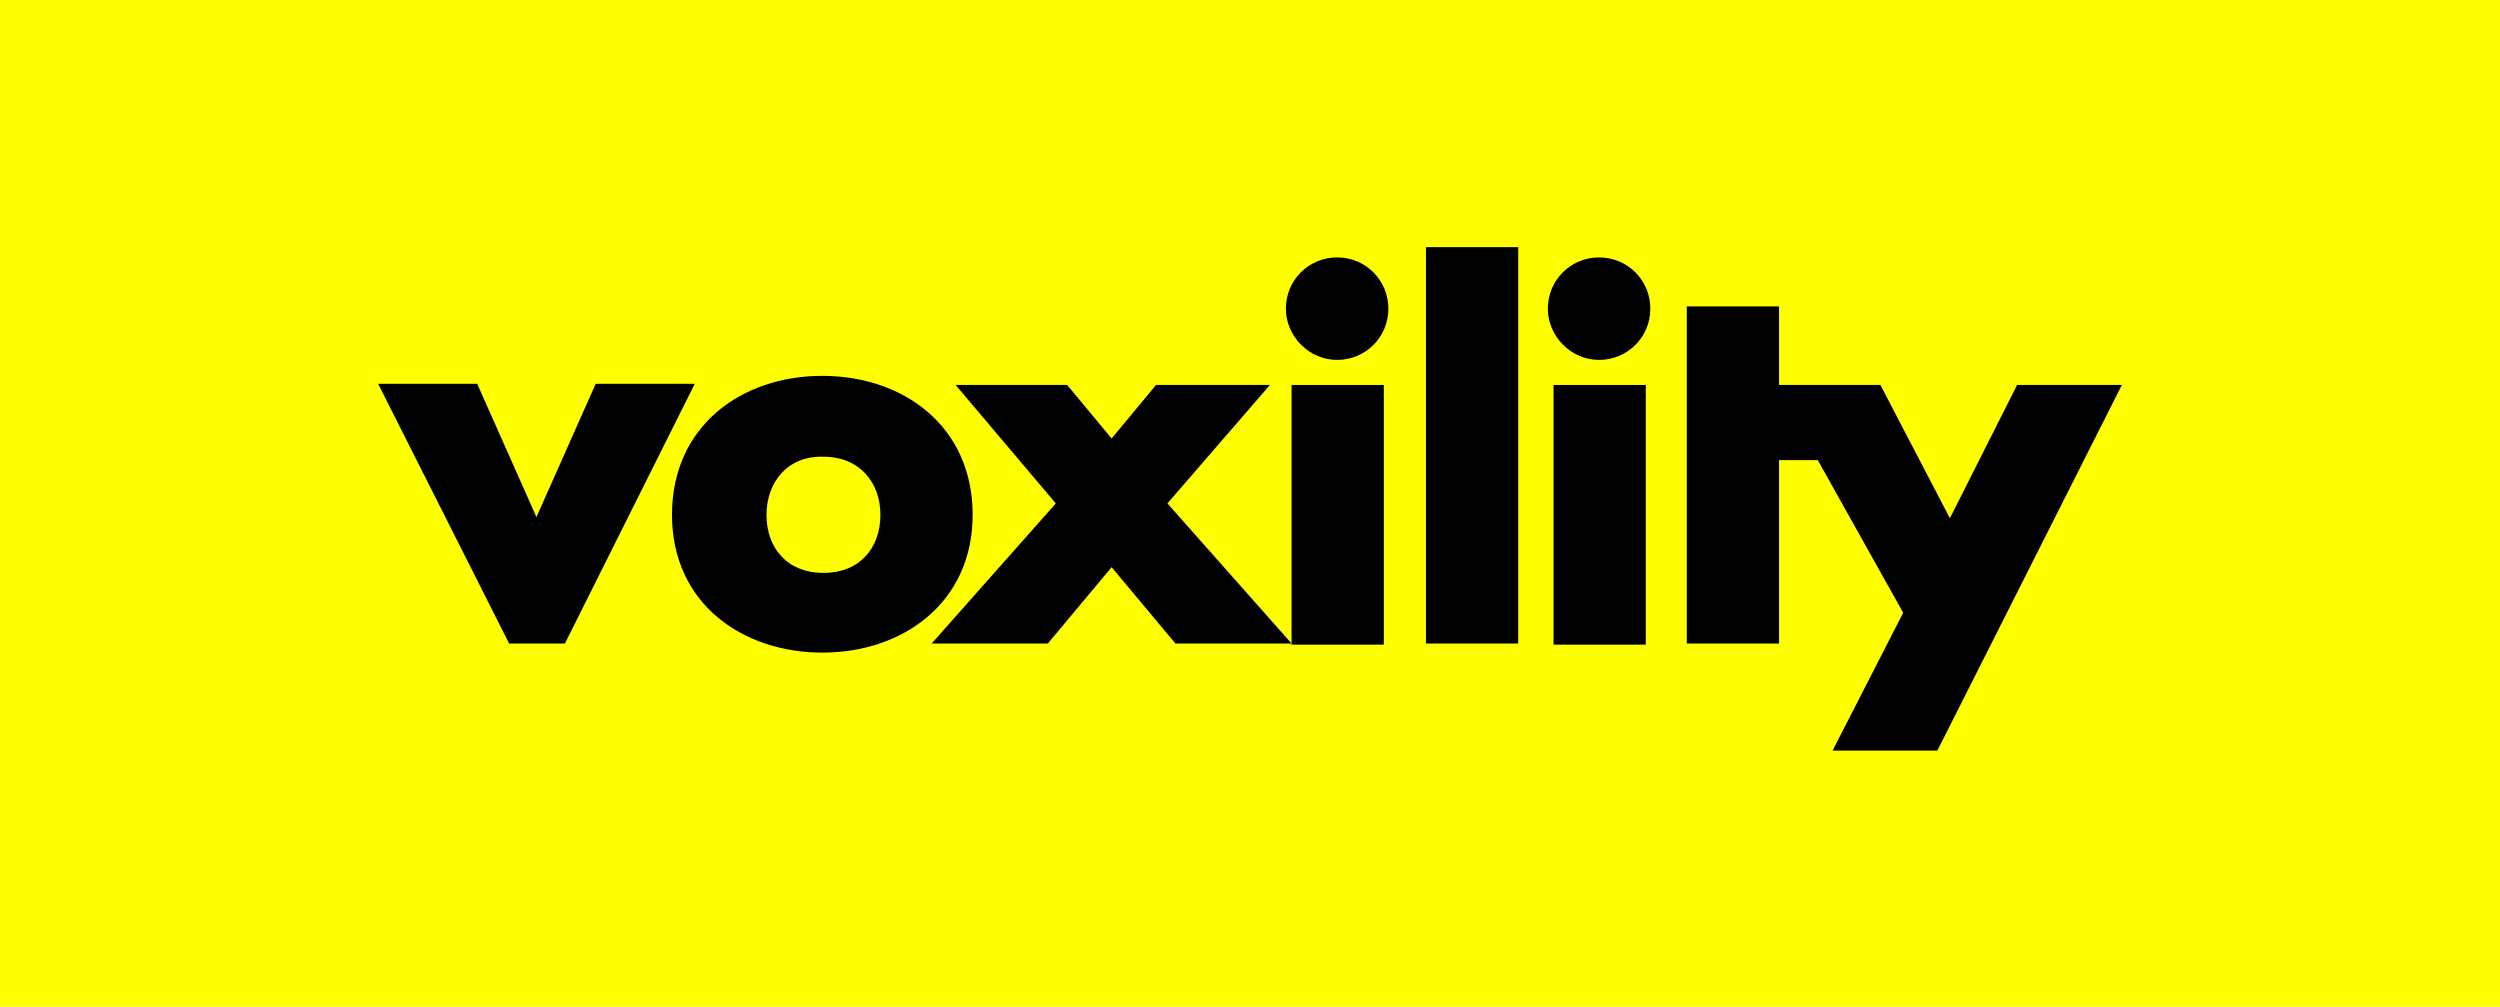 <?xml version="1.0" encoding="UTF-8"?> <svg xmlns="http://www.w3.org/2000/svg" xmlns:xlink="http://www.w3.org/1999/xlink" version="1.1" id="Layer_1" x="0px" y="0px" viewBox="0 0 219.5 88.4" style="enable-background:new 0 0 219.5 88.4;" xml:space="preserve"> <style type="text/css"> .st0{fill:#FFFF00;} </style> <g> <rect class="st0" width="219.5" height="88.4"></rect> <g> <path d="M47.1,45.4l5.2-11.7H61L49.6,56.5h-4.9L33.2,33.7h8.7L47.1,45.4z"></path> <path d="M85.4,45.2c0,7.7-6.1,12.1-13.2,12.1c-7,0-13.2-4.3-13.2-12.1C59,37.4,65.1,33,72.2,33S85.4,37.4,85.4,45.2z M67.3,45.2 c0,2.9,1.8,5.1,5,5.1s5-2.2,5-5.1c0-2.8-1.8-5.1-5-5.1C69.1,40,67.3,42.4,67.3,45.2z"></path> <path d="M83.9,33.8h9.8l3.9,4.7l3.9-4.7h10l-9,10.4l10.9,12.3h-10.2l-5.6-6.7L92,56.5H81.8l10.9-12.3L83.9,33.8z"></path> <path d="M117.4,31.6c2.5,0,4.5-2,4.5-4.5s-2-4.5-4.5-4.5s-4.5,2-4.5,4.5C112.9,29.5,114.9,31.6,117.4,31.6z"></path> <rect x="113.4" y="33.8" width="8.1" height="22.8"></rect> <path d="M133.3,56.5h-8.1V21.7h8.1V56.5z"></path> <path d="M140.4,31.6c2.5,0,4.5-2,4.5-4.5s-2-4.5-4.5-4.5s-4.5,2-4.5,4.5C135.9,29.5,137.9,31.6,140.4,31.6z"></path> <rect x="136.4" y="33.8" width="8.1" height="22.8"></rect> <polygon points="177.1,33.8 171.2,45.5 165.1,33.8 156.2,33.8 156.2,26.9 148.1,26.9 148.1,56.5 156.2,56.5 156.2,40.4 159.6,40.4 167.1,53.8 160.9,65.9 170.1,65.9 186.3,33.8 "></polygon> </g> </g> </svg> 